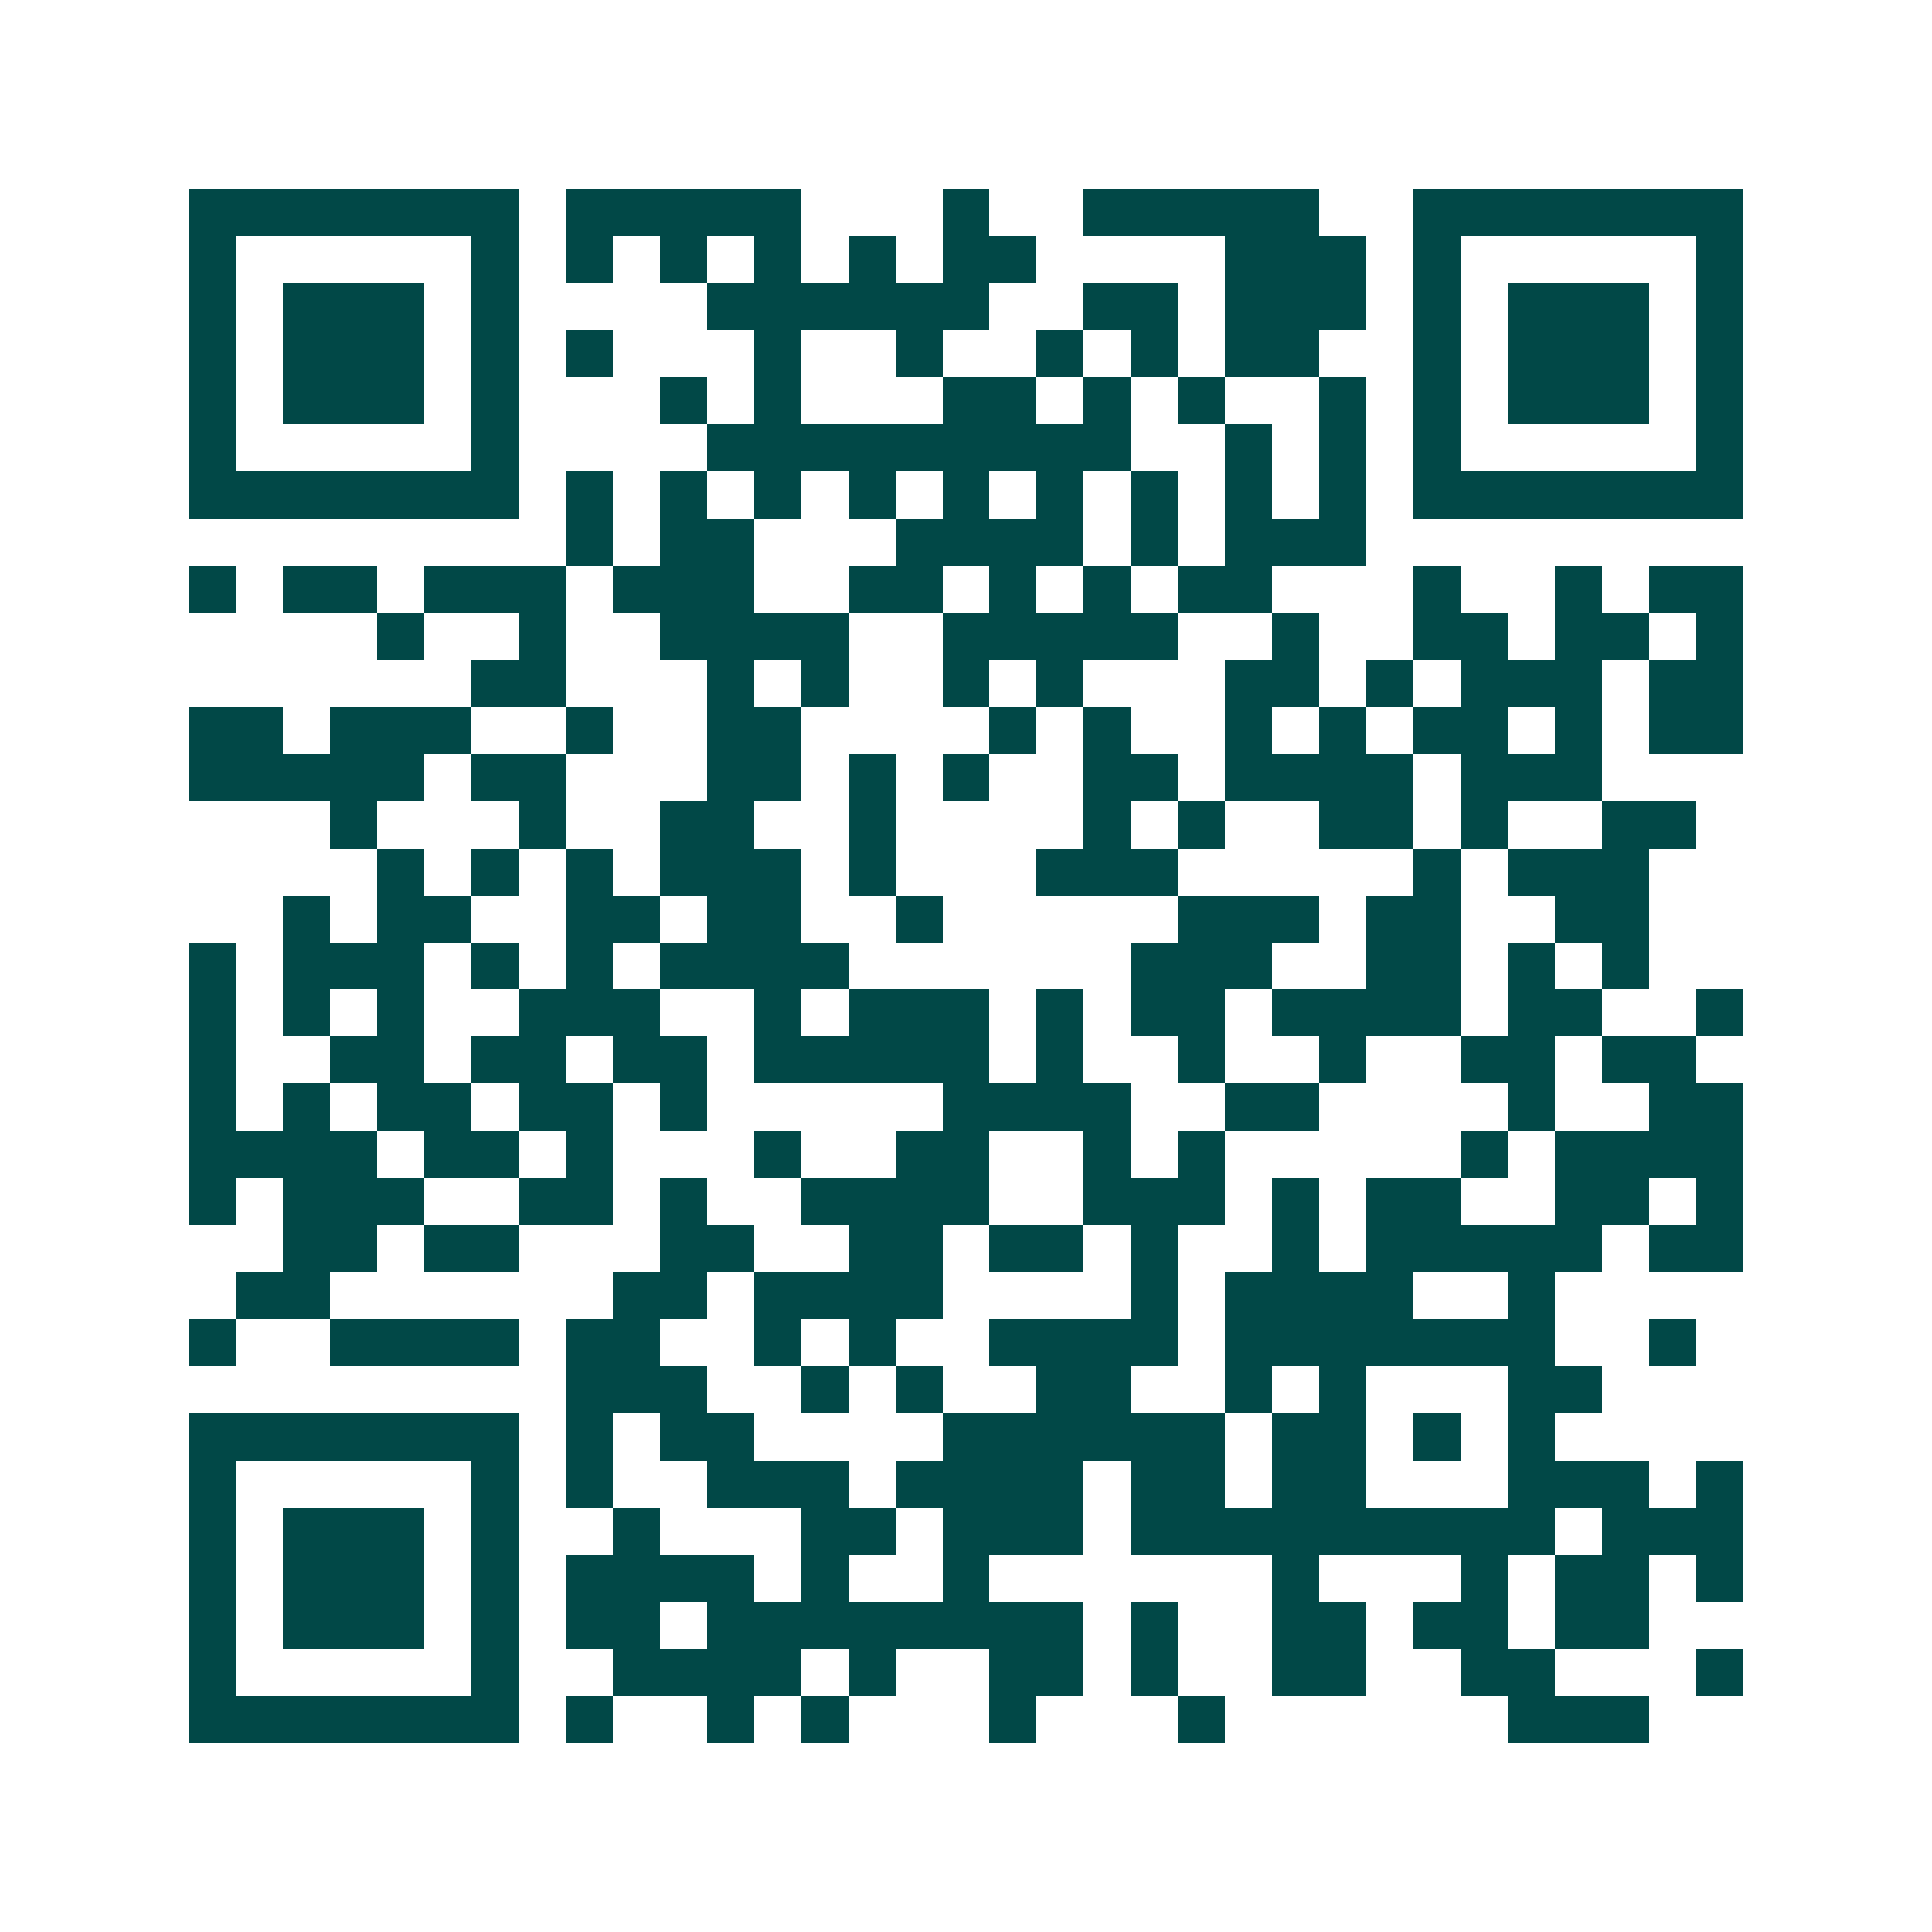 <svg xmlns="http://www.w3.org/2000/svg" width="200" height="200" viewBox="0 0 41 41" shape-rendering="crispEdges"><path fill="#ffffff" d="M0 0h41v41H0z"/><path stroke="#014847" d="M4 4.5h7m1 0h5m3 0h1m2 0h5m2 0h7M4 5.5h1m5 0h1m1 0h1m1 0h1m1 0h1m1 0h1m1 0h2m4 0h3m1 0h1m5 0h1M4 6.5h1m1 0h3m1 0h1m4 0h6m2 0h2m1 0h3m1 0h1m1 0h3m1 0h1M4 7.5h1m1 0h3m1 0h1m1 0h1m3 0h1m2 0h1m2 0h1m1 0h1m1 0h2m2 0h1m1 0h3m1 0h1M4 8.5h1m1 0h3m1 0h1m3 0h1m1 0h1m3 0h2m1 0h1m1 0h1m2 0h1m1 0h1m1 0h3m1 0h1M4 9.5h1m5 0h1m4 0h9m2 0h1m1 0h1m1 0h1m5 0h1M4 10.5h7m1 0h1m1 0h1m1 0h1m1 0h1m1 0h1m1 0h1m1 0h1m1 0h1m1 0h1m1 0h7M12 11.5h1m1 0h2m3 0h4m1 0h1m1 0h3M4 12.5h1m1 0h2m1 0h3m1 0h3m2 0h2m1 0h1m1 0h1m1 0h2m3 0h1m2 0h1m1 0h2M8 13.5h1m2 0h1m2 0h4m2 0h5m2 0h1m2 0h2m1 0h2m1 0h1M10 14.5h2m3 0h1m1 0h1m2 0h1m1 0h1m3 0h2m1 0h1m1 0h3m1 0h2M4 15.5h2m1 0h3m2 0h1m2 0h2m4 0h1m1 0h1m2 0h1m1 0h1m1 0h2m1 0h1m1 0h2M4 16.5h5m1 0h2m3 0h2m1 0h1m1 0h1m2 0h2m1 0h4m1 0h3M7 17.5h1m3 0h1m2 0h2m2 0h1m4 0h1m1 0h1m2 0h2m1 0h1m2 0h2M8 18.5h1m1 0h1m1 0h1m1 0h3m1 0h1m3 0h3m5 0h1m1 0h3M6 19.5h1m1 0h2m2 0h2m1 0h2m2 0h1m5 0h3m1 0h2m2 0h2M4 20.5h1m1 0h3m1 0h1m1 0h1m1 0h4m6 0h3m2 0h2m1 0h1m1 0h1M4 21.5h1m1 0h1m1 0h1m2 0h3m2 0h1m1 0h3m1 0h1m1 0h2m1 0h4m1 0h2m2 0h1M4 22.5h1m2 0h2m1 0h2m1 0h2m1 0h5m1 0h1m2 0h1m2 0h1m2 0h2m1 0h2M4 23.5h1m1 0h1m1 0h2m1 0h2m1 0h1m5 0h4m2 0h2m4 0h1m2 0h2M4 24.5h4m1 0h2m1 0h1m3 0h1m2 0h2m2 0h1m1 0h1m5 0h1m1 0h4M4 25.5h1m1 0h3m2 0h2m1 0h1m2 0h4m2 0h3m1 0h1m1 0h2m2 0h2m1 0h1M6 26.5h2m1 0h2m3 0h2m2 0h2m1 0h2m1 0h1m2 0h1m1 0h5m1 0h2M5 27.5h2m6 0h2m1 0h4m4 0h1m1 0h4m2 0h1M4 28.5h1m2 0h4m1 0h2m2 0h1m1 0h1m2 0h4m1 0h7m2 0h1M12 29.5h3m2 0h1m1 0h1m2 0h2m2 0h1m1 0h1m3 0h2M4 30.5h7m1 0h1m1 0h2m4 0h6m1 0h2m1 0h1m1 0h1M4 31.5h1m5 0h1m1 0h1m2 0h3m1 0h4m1 0h2m1 0h2m3 0h3m1 0h1M4 32.5h1m1 0h3m1 0h1m2 0h1m3 0h2m1 0h3m1 0h9m1 0h3M4 33.5h1m1 0h3m1 0h1m1 0h4m1 0h1m2 0h1m6 0h1m3 0h1m1 0h2m1 0h1M4 34.5h1m1 0h3m1 0h1m1 0h2m1 0h8m1 0h1m2 0h2m1 0h2m1 0h2M4 35.5h1m5 0h1m2 0h4m1 0h1m2 0h2m1 0h1m2 0h2m2 0h2m3 0h1M4 36.5h7m1 0h1m2 0h1m1 0h1m3 0h1m3 0h1m6 0h3"/></svg>
